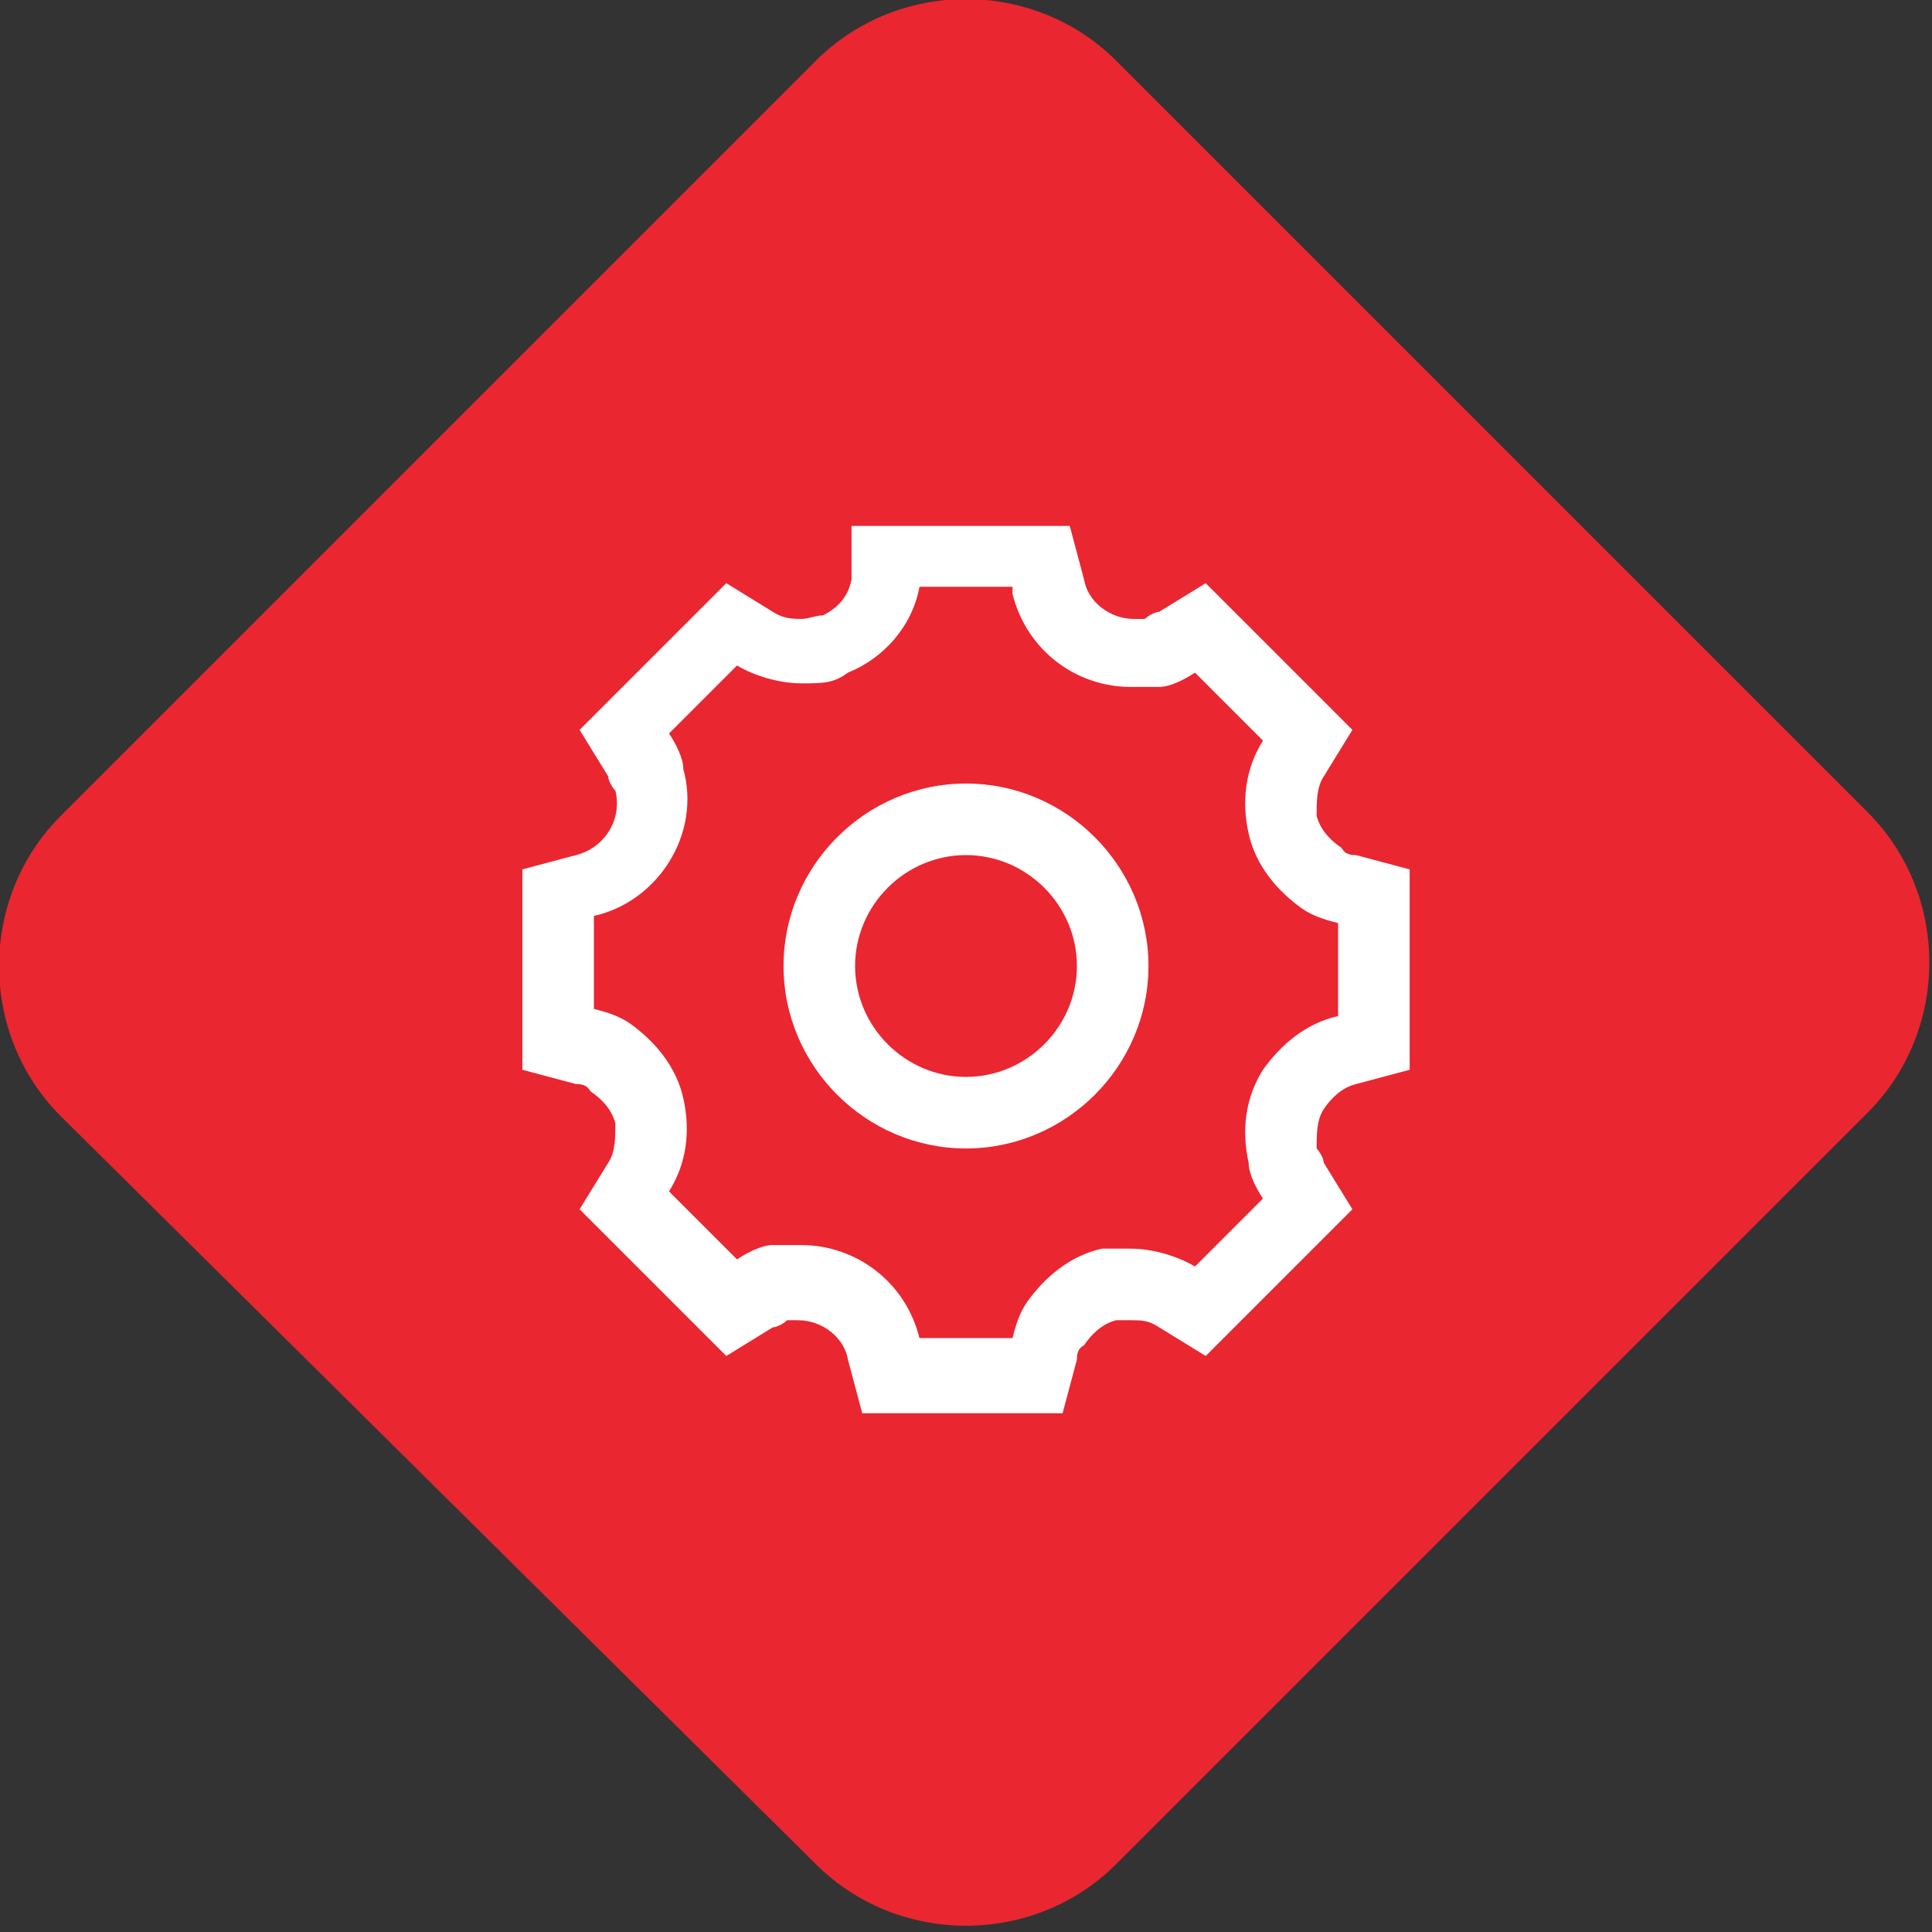 <?xml version="1.0" encoding="UTF-8"?>
<svg id="Layer_1"  width="44" height="44" data-name="Layer 1" xmlns="http://www.w3.org/2000/svg" version="1.1" viewBox="0 0 54 54">
  <rect x="0" y="0" width="54" height="54" fill="#333333" stroke="none"/>
  <defs>
    <style>
      .cls-1 {
        fill: #ea2631;
      }

      .cls-1, .cls-2 {
        stroke-width: 0px;
      }

      .cls-2 {
        fill: #fff;
      }
    </style>
  </defs>
  <path class="cls-1" d="M22.8,1.7c2.3-2.3,6.1-2.3,8.4,0l21,21c2.3,2.3,2.3,6.1,0,8.4l-21,21c-2.3,2.3-6.1,2.3-8.4,0L1.7,31.2c-2.3-2.3-2.3-6.1,0-8.4L22.8,1.7Z"/>
  <g>
    <path class="cls-2" d="M28.3,16.6c.4,1.6,1.8,2.6,3.3,2.6s.5,0,.8,0c.3,0,.7-.2,1-.4l1.9,1.9c-.5.8-.6,1.7-.4,2.6.2.9.8,1.6,1.5,2.1.3.2.6.3,1,.4v2.6c-.9.2-1.6.8-2.1,1.5-.5.8-.6,1.7-.4,2.6,0,.3.2.7.4,1l-1.9,1.9c-.5-.3-1.2-.5-1.8-.5s-.5,0-.8,0c-.9.2-1.6.8-2.1,1.5-.2.3-.3.6-.4,1h-2.6c-.4-1.6-1.8-2.6-3.3-2.6s-.5,0-.8,0c-.3,0-.7.2-1,.4l-1.9-1.9c.5-.8.6-1.7.4-2.6-.2-.9-.8-1.6-1.5-2.1-.3-.2-.6-.3-1-.4v-2.6c1.8-.4,3-2.3,2.5-4.1,0-.3-.2-.7-.4-1l1.9-1.9c.5.3,1.2.5,1.8.5s.9,0,1.3-.3c1-.4,1.8-1.3,2-2.4,0,0,0,0,0,0h2.6M29.9,14.7h-1.5s-2.6,0-2.6,0h-2v1.5h0c-.1.5-.4.8-.8,1-.2,0-.4.1-.6.1s-.5,0-.8-.2l-1.3-.8-1.1,1.1-1.9,1.9-1.1,1.1.8,1.3c0,.1.1.3.2.4.2.8-.3,1.6-1.1,1.8l-1.5.4v1.5s0,2.6,0,2.6v1.5s1.5.4,1.5.4c.1,0,.3,0,.4.2.3.2.6.5.7.9,0,.4,0,.8-.2,1.1l-.8,1.3,1.1,1.1,1.9,1.9,1.1,1.1,1.3-.8c.1,0,.3-.1.4-.2.1,0,.2,0,.3,0,.7,0,1.3.5,1.4,1.1l.4,1.5h1.5s2.6,0,2.6,0h1.5s.4-1.5.4-1.5c0-.1,0-.3.2-.4.2-.3.5-.6.9-.7.1,0,.2,0,.4,0,.3,0,.5,0,.8.2l1.3.8,1.1-1.1,1.9-1.9,1.1-1.1-.8-1.3c0-.1-.1-.3-.2-.4,0-.4,0-.8.2-1.1.2-.3.5-.6.9-.7l1.5-.4v-1.5s0-2.6,0-2.6v-1.5s-1.5-.4-1.5-.4c-.1,0-.3,0-.4-.2-.3-.2-.6-.5-.7-.9,0-.4,0-.8.2-1.1l.8-1.3-1.1-1.1-1.9-1.9-1.1-1.1-1.3.8c-.1,0-.3.1-.4.2-.1,0-.2,0-.3,0-.7,0-1.3-.5-1.4-1.1l-.4-1.5h0Z"/>
    <path class="cls-2" d="M27,23.9c1.7,0,3.1,1.4,3.1,3.1s-1.4,3.1-3.1,3.1-3.1-1.4-3.1-3.1,1.4-3.1,3.1-3.1M27,21.9c-2.8,0-5.1,2.3-5.1,5.1s2.3,5.1,5.1,5.1,5.1-2.3,5.1-5.1-2.3-5.1-5.1-5.1h0Z"/>
  </g>
</svg>
